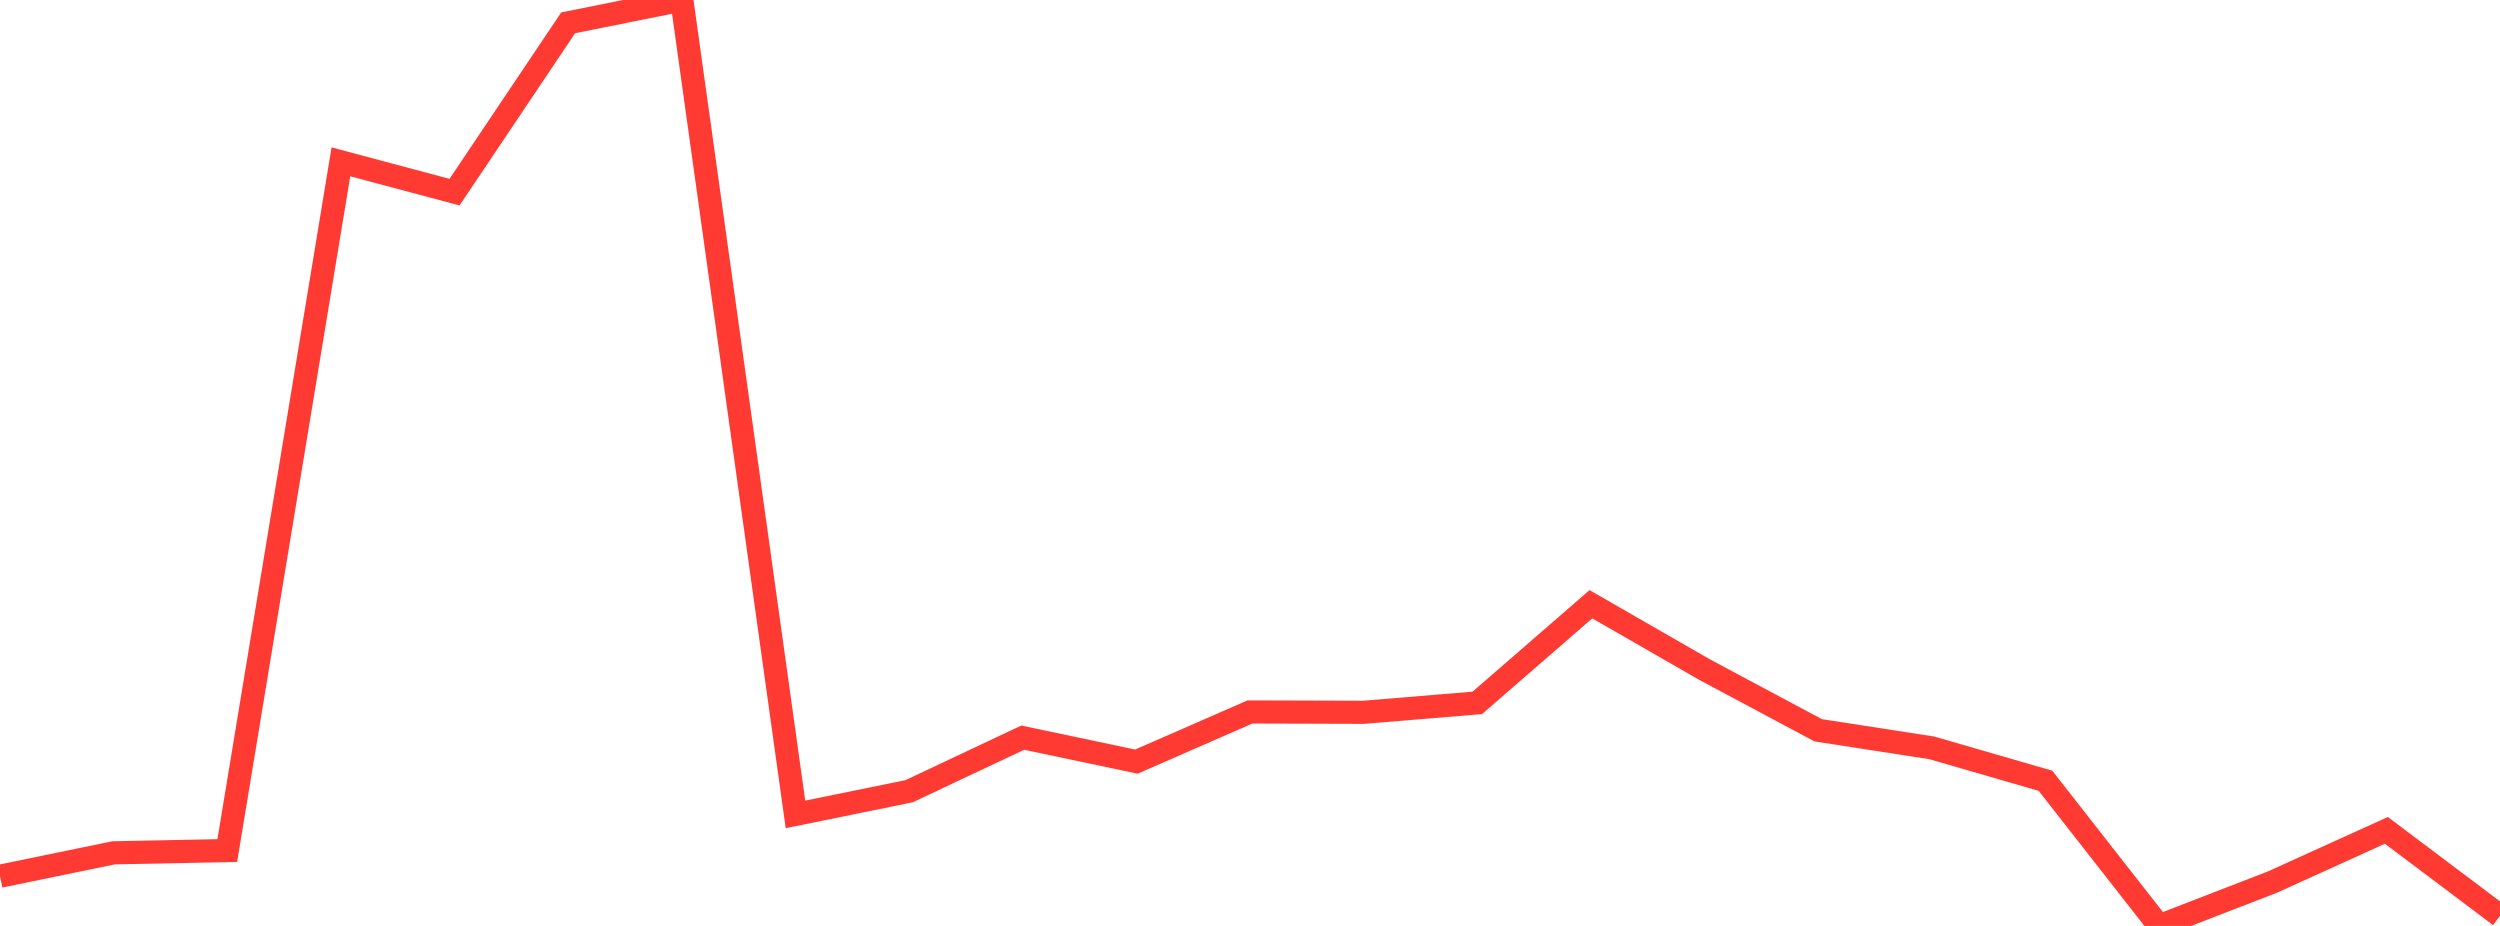 <?xml version="1.0" standalone="no"?>
<!DOCTYPE svg PUBLIC "-//W3C//DTD SVG 1.1//EN" "http://www.w3.org/Graphics/SVG/1.1/DTD/svg11.dtd">

<svg width="135" height="50" viewBox="0 0 135 50" preserveAspectRatio="none" 
  xmlns="http://www.w3.org/2000/svg"
  xmlns:xlink="http://www.w3.org/1999/xlink">


<polyline points="0.0, 47.315 6.136, 46.052 12.273, 45.93 18.409, 8.74 24.545, 10.376 30.682, 1.231 36.818, 0.0 42.955, 43.977 49.091, 42.726 55.227, 39.833 61.364, 41.127 67.5, 38.445 73.636, 38.464 79.773, 37.956 85.909, 32.63 92.045, 36.158 98.182, 39.435 104.318, 40.385 110.455, 42.162 116.591, 50.0 122.727, 47.625 128.864, 44.84 135.0, 49.456" fill="none" stroke="#ff3a33" stroke-width="1.25"/>

</svg>